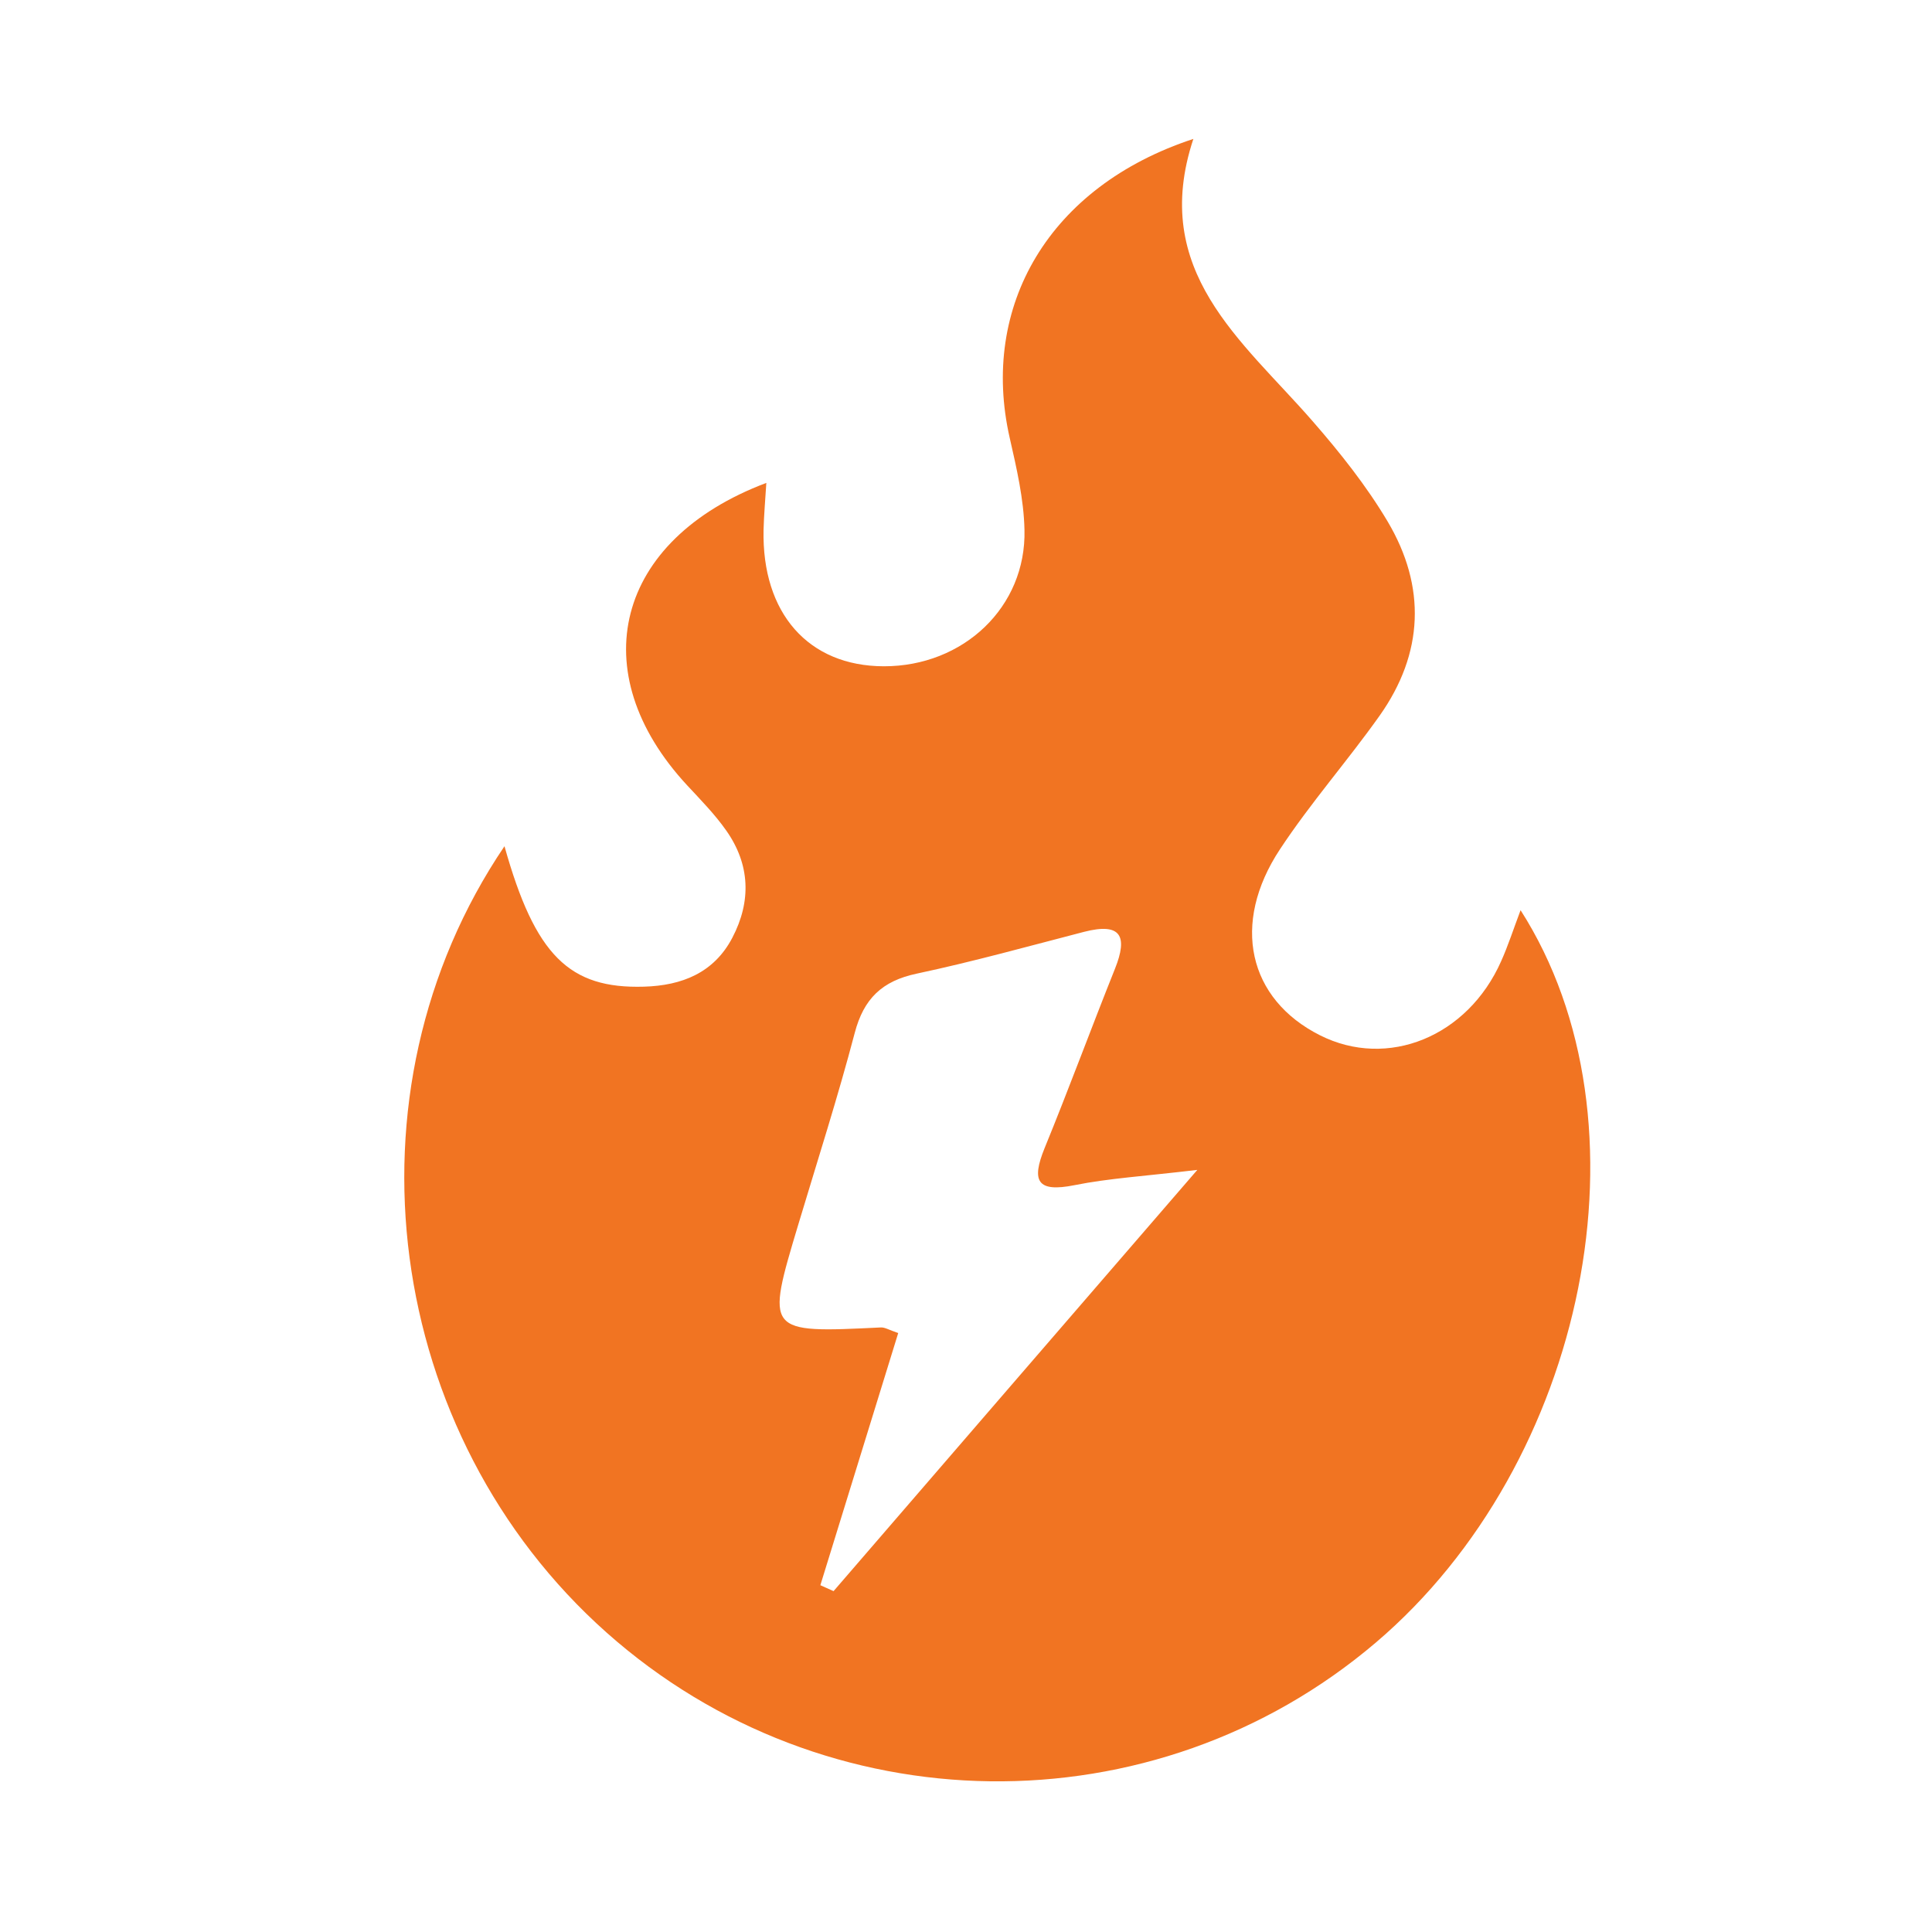 <?xml version="1.0" encoding="utf-8"?>
<!-- Generator: Adobe Illustrator 16.0.0, SVG Export Plug-In . SVG Version: 6.00 Build 0)  -->
<!DOCTYPE svg PUBLIC "-//W3C//DTD SVG 1.1//EN" "http://www.w3.org/Graphics/SVG/1.1/DTD/svg11.dtd">
<svg version="1.1" id="Layer_1" xmlns="http://www.w3.org/2000/svg" xmlns:xlink="http://www.w3.org/1999/xlink" x="0px" y="0px"
	 width="60px" height="60px" viewBox="0 0 60 60" enable-background="new 0 0 60 60" xml:space="preserve">
<path fill-rule="evenodd" clip-rule="evenodd" fill="#F17422" d="M47.728,36.341c-0.729,1.344-2.096,2.106-3.101,3.196
	c-1.812,1.964-4.291,3.289-5.416,5.938c-0.383,0.9-1.475,1.164-2.501,0.879c-1.104-0.306-1.759-1.067-1.849-2.2
	c-0.083-1.038,0.363-2.048,1.345-2.301c3.925-1.013,6.901-3.75,10.394-5.537C46.918,36.151,47.229,35.904,47.728,36.341z"/>
<path fill-rule="evenodd" clip-rule="evenodd" fill="#F17422" d="M15.667,26.28c0.953,3.399,2.016,4.43,4.332,4.362
	c1.179-0.034,2.175-0.43,2.745-1.521c0.591-1.129,0.553-2.271-0.187-3.324c-0.354-0.505-0.795-0.954-1.215-1.406
	c-3.267-3.521-2.236-7.625,2.457-9.394c-0.031,0.517-0.074,0.986-0.086,1.457c-0.057,2.591,1.394,4.232,3.732,4.238
	c2.474,0.005,4.43-1.841,4.371-4.238c-0.021-0.954-0.244-1.911-0.457-2.848c-0.934-4.094,1.21-7.816,5.702-9.292
	c-1.361,4.11,1.513,6.254,3.691,8.752c0.856,0.98,1.682,2.018,2.345,3.134c1.198,2.023,1.119,4.091-0.253,6.028
	c-0.996,1.404-2.143,2.707-3.09,4.142c-1.535,2.319-0.988,4.661,1.24,5.782c2.099,1.057,4.585,0.047,5.625-2.3
	c0.22-0.491,0.385-1.006,0.604-1.585c4.203,6.569,2.062,17.166-4.496,22.745c-6.893,5.862-17.096,5.729-23.888-0.31
	C11.933,44.561,10.484,33.942,15.667,26.28z M37.184,36.332c-1.662,0.198-2.751,0.261-3.812,0.474
	c-1.165,0.234-1.348-0.125-0.931-1.15c0.755-1.845,1.444-3.717,2.185-5.569c0.409-1.021,0.185-1.442-0.959-1.148
	c-1.73,0.448-3.455,0.928-5.201,1.299c-1.073,0.228-1.642,0.777-1.921,1.838c-0.524,1.994-1.155,3.959-1.748,5.935
	c-1.018,3.391-1.02,3.388,2.559,3.214c0.125-0.006,0.253,0.077,0.539,0.174c-0.805,2.604-1.612,5.217-2.418,7.831
	c0.136,0.061,0.274,0.121,0.41,0.184C29.538,45.182,33.188,40.957,37.184,36.332z"/>
</svg>
